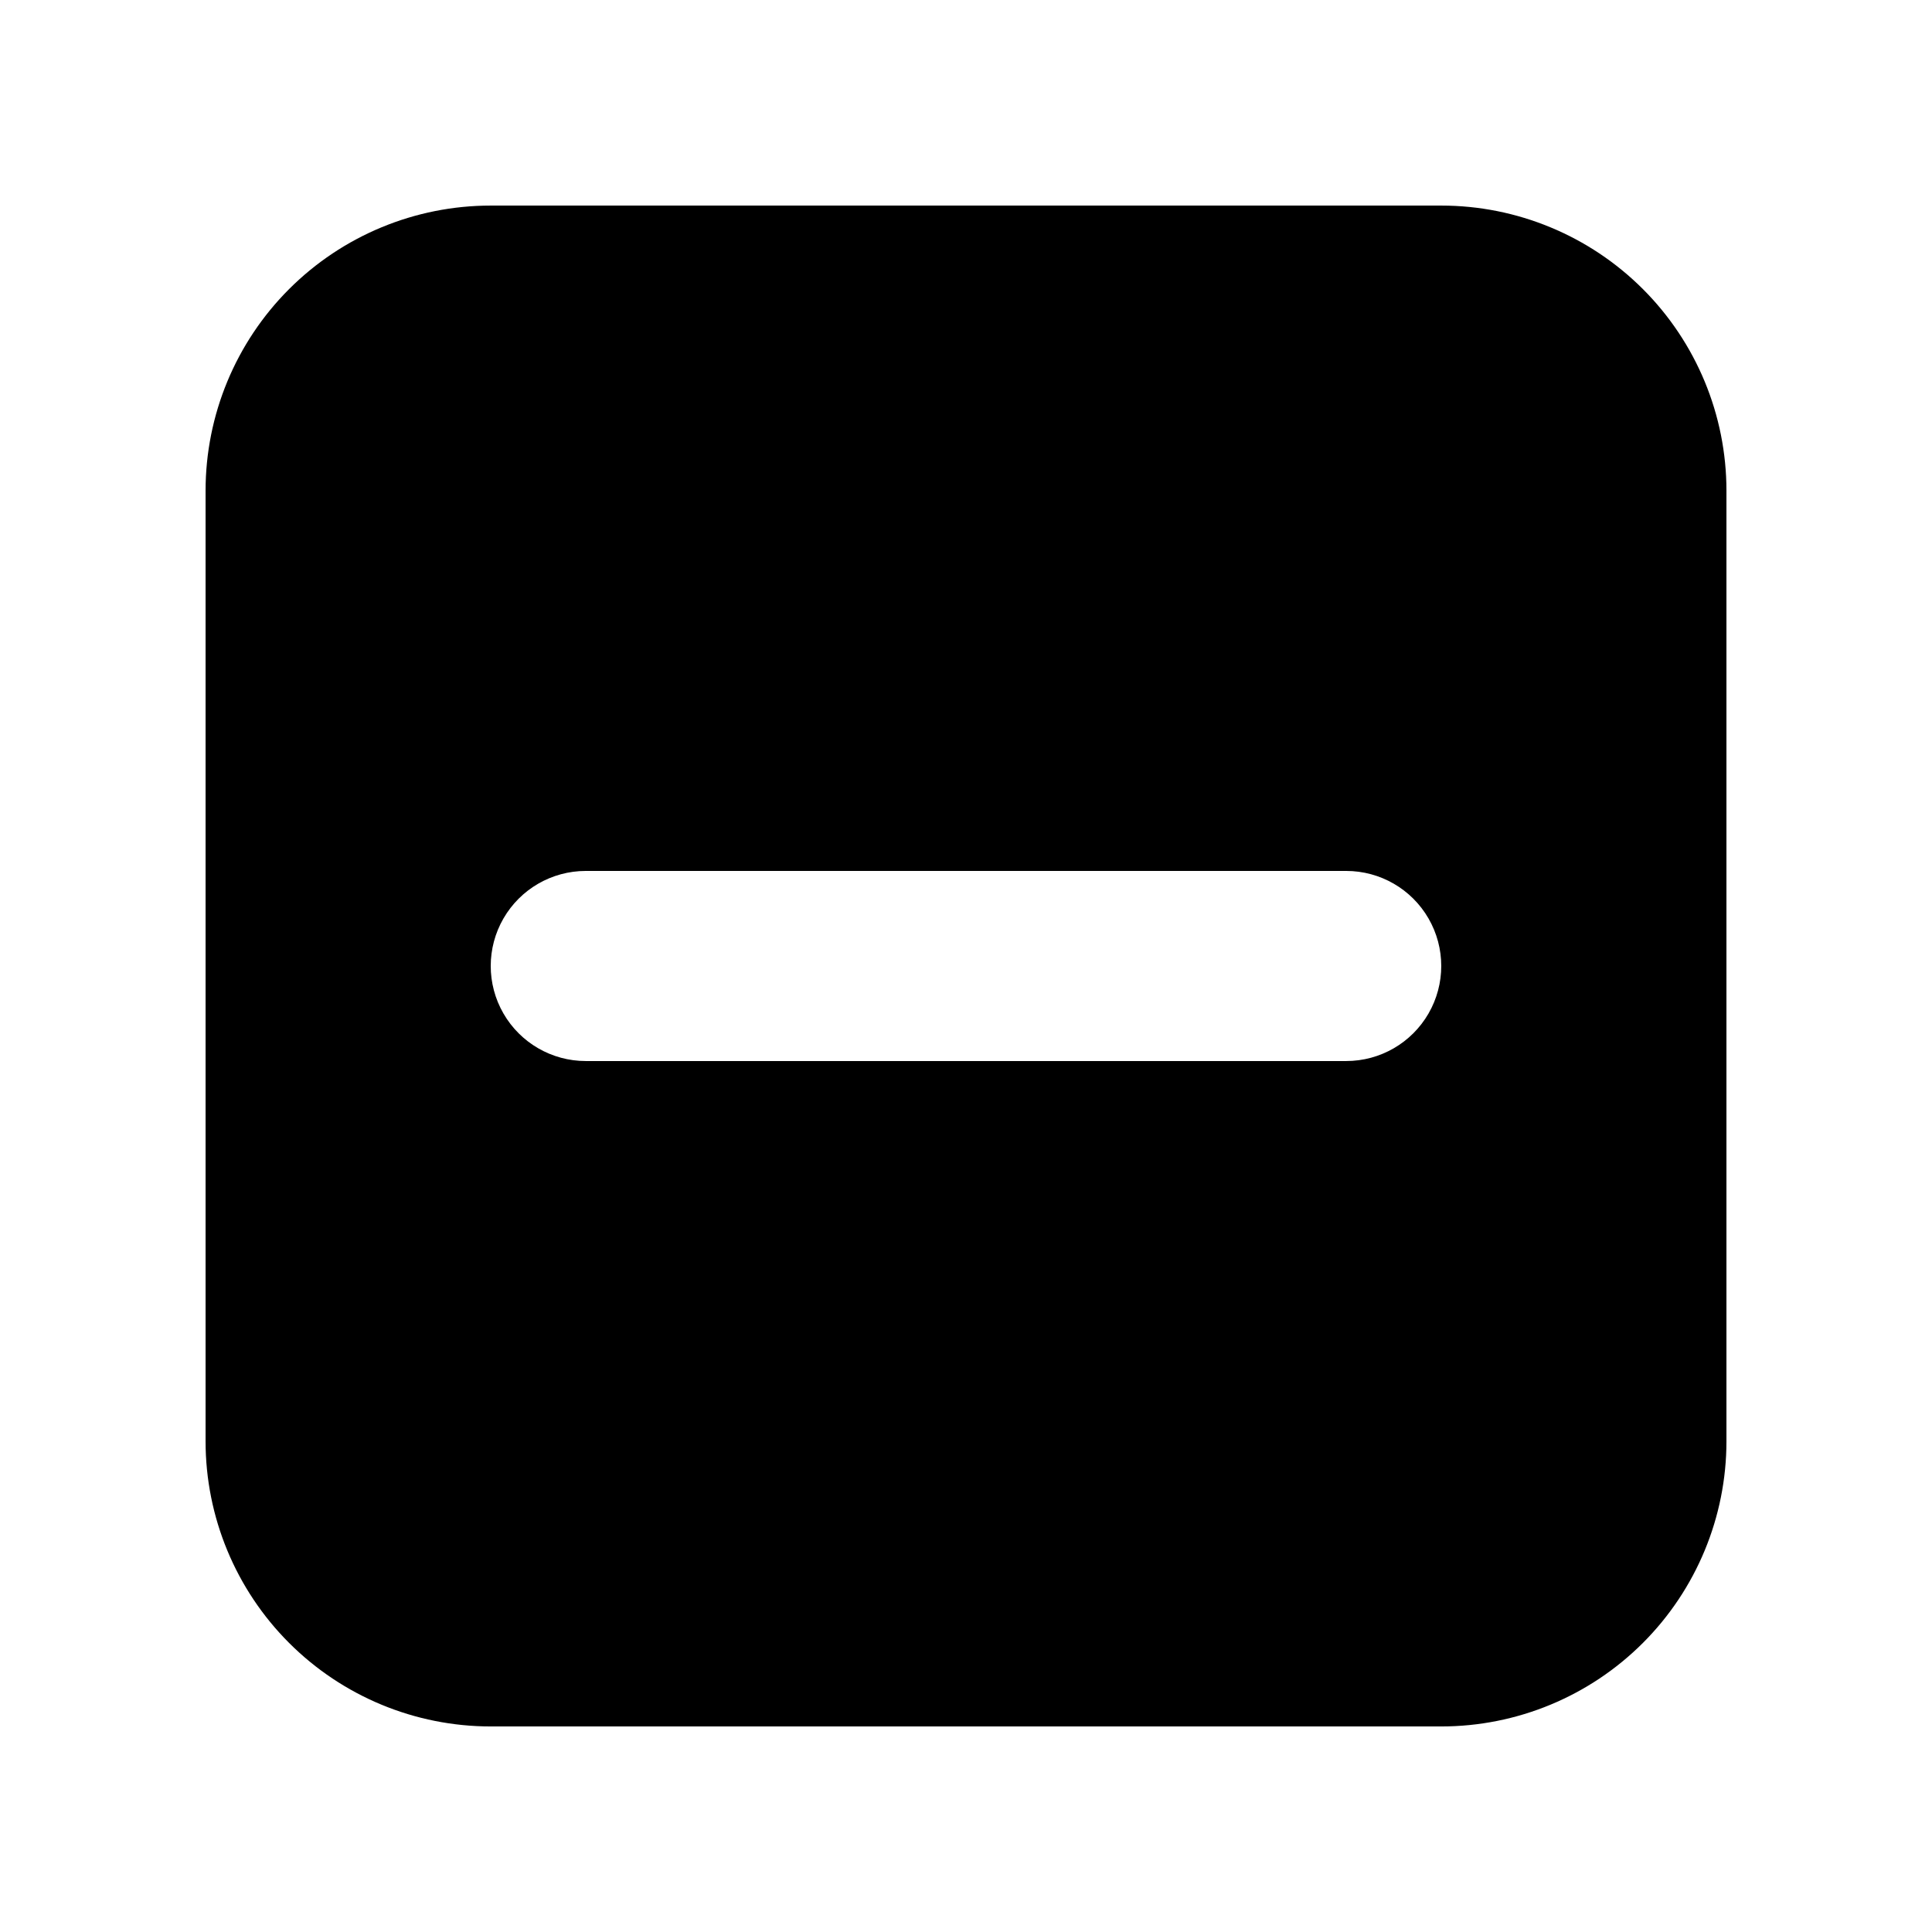 <?xml version="1.0" encoding="UTF-8"?>
<!-- The Best Svg Icon site in the world: iconSvg.co, Visit us! https://iconsvg.co -->
<svg fill="#000000" width="800px" height="800px" version="1.1" viewBox="144 144 512 512" xmlns="http://www.w3.org/2000/svg">
 <path d="m525.95 198.48h-251.9c-20.043 0-39.266 7.961-53.438 22.133s-22.133 33.395-22.133 53.438v251.9c0 20.043 7.961 39.266 22.133 53.438s33.395 22.137 53.438 22.137h251.9c20.043 0 39.266-7.965 53.438-22.137s22.137-33.395 22.137-53.438v-251.9c0-20.043-7.965-39.266-22.137-53.438s-33.395-22.133-53.438-22.133zm-25.191 226.71-201.52-0.004c-9 0-17.316-4.801-21.816-12.594s-4.5-17.398 0-25.191c4.5-7.793 12.816-12.594 21.816-12.594h201.52c9 0 17.312 4.801 21.812 12.594 4.5 7.793 4.5 17.398 0 25.191s-12.812 12.594-21.812 12.594z"/>
</svg>